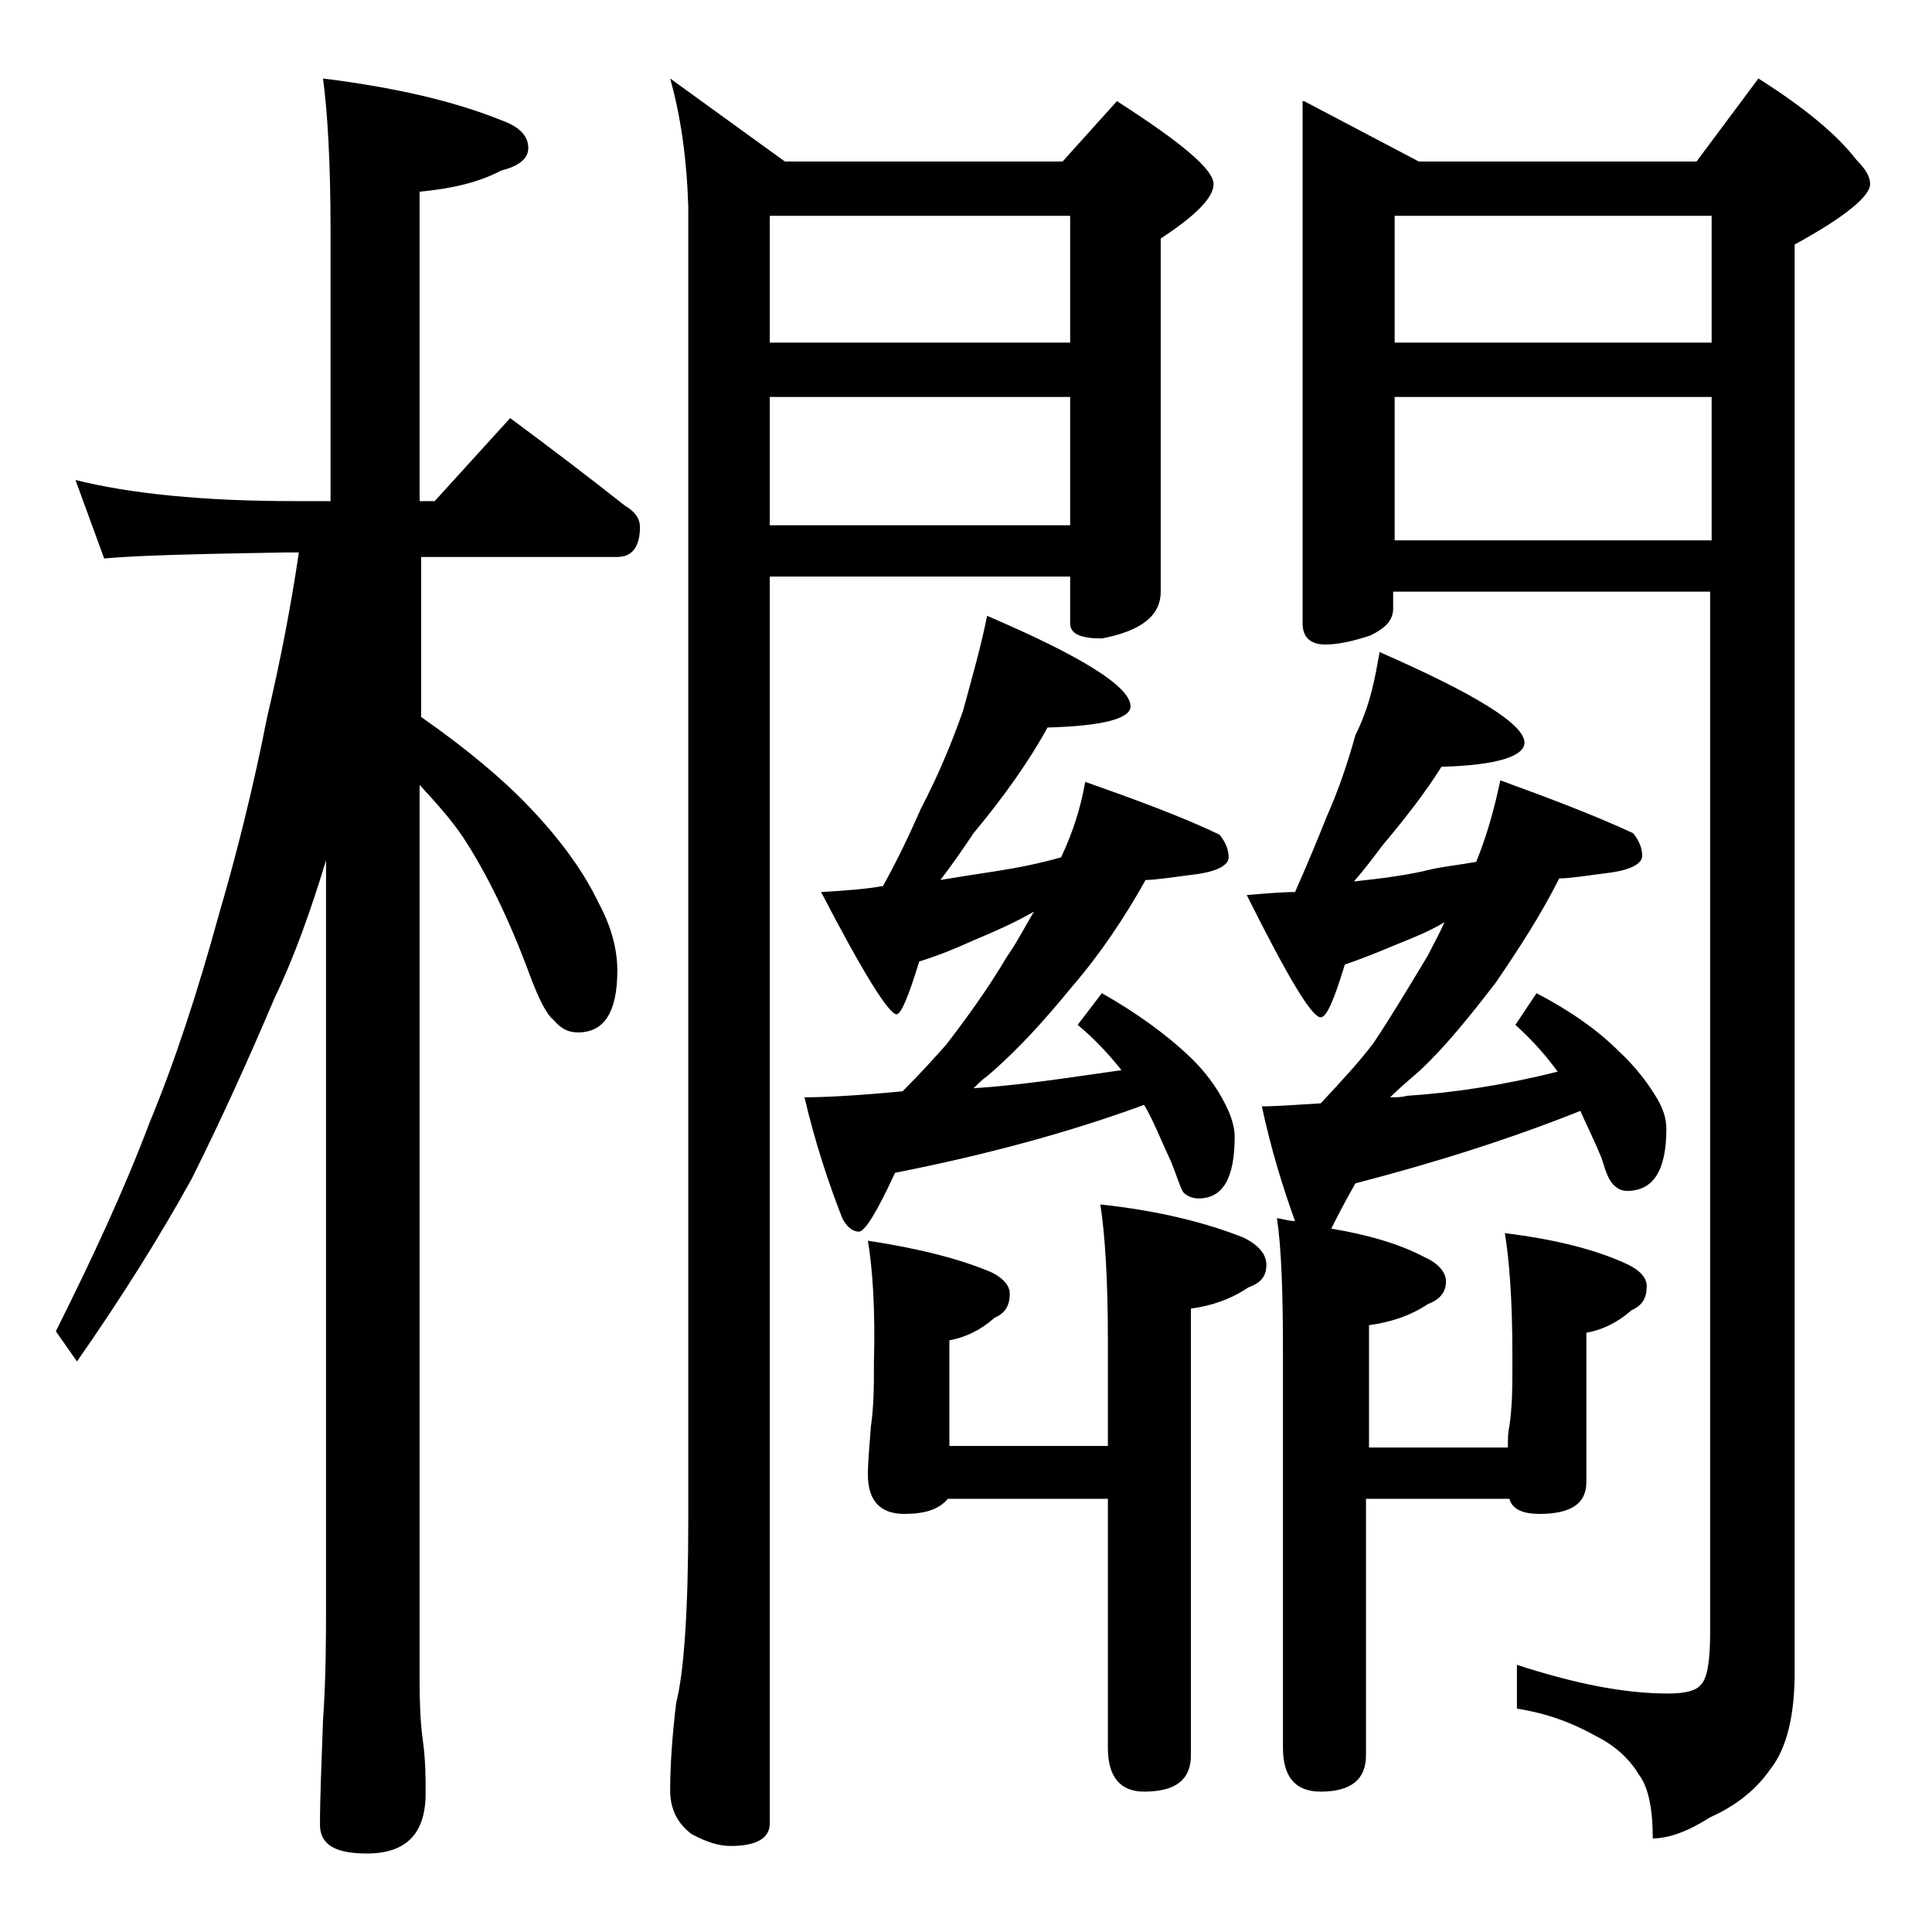 <?xml version="1.0" encoding="utf-8"?>
<!-- Generator: Adobe Illustrator 18.0.0, SVG Export Plug-In . SVG Version: 6.00 Build 0)  -->
<!DOCTYPE svg PUBLIC "-//W3C//DTD SVG 1.1//EN" "http://www.w3.org/Graphics/SVG/1.1/DTD/svg11.dtd">
<svg version="1.1" id="Layer_1" xmlns="http://www.w3.org/2000/svg" xmlns:xlink="http://www.w3.org/1999/xlink" x="0px" y="0px"
	 viewBox="0 0 128 128" enable-background="new 0 0 128 128" xml:space="preserve">
<path d="M5,31.8c3.6,0.9,8.4,1.4,14.5,1.4h2.4V15.3c0-4.5-0.2-7.9-0.5-10.1c4.8,0.6,8.7,1.5,11.9,2.8C34.4,8.4,35,9,35,9.8
	c0,0.7-0.6,1.2-1.8,1.5c-1.5,0.8-3.3,1.2-5.4,1.4v20.5h1l5-5.5c2.7,2,5.2,3.9,7.6,5.8c0.7,0.4,1,0.9,1,1.4c0,1.3-0.5,2-1.5,2H27.9
	v10.6c3,2.1,5.4,4.1,7.2,6c2.1,2.2,3.6,4.3,4.6,6.4c0.8,1.5,1.2,3,1.2,4.4c0,2.8-0.9,4.1-2.6,4.1c-0.6,0-1.1-0.2-1.6-0.8
	c-0.5-0.4-1-1.4-1.6-3c-1.4-3.8-2.9-6.8-4.4-9.1c-0.8-1.2-1.8-2.3-2.9-3.5v59.4c0,1.8,0.1,3.1,0.2,3.8c0.2,1.4,0.2,2.6,0.2,3.6
	c0,2.7-1.3,4-3.9,4c-2.1,0-3.1-0.6-3.1-1.9c0-1.8,0.1-4.1,0.2-6.9c0.2-2.9,0.2-5.5,0.2-7.6V57c-1,3.3-2.1,6.4-3.4,9.1
	c-1.7,4-3.5,8-5.5,12c-2.1,3.8-4.6,7.8-7.6,12.1l-1.4-2c2.4-4.8,4.5-9.3,6.2-13.8c1.7-4.1,3.2-8.7,4.6-13.8
	c1.2-4.1,2.3-8.5,3.2-13.1c0.9-3.8,1.6-7.5,2.1-10.9h-0.8c-5.9,0.1-10,0.2-12.1,0.4L5,31.8z M44.4,5.2l7.6,5.5h18.4l3.6-4
	c4.2,2.7,6.4,4.5,6.4,5.5c0,0.9-1.2,2.1-3.5,3.6v23.4c0,1.6-1.3,2.6-3.9,3.1c-1.4,0-2.1-0.3-2.1-1v-3.1H51v82.6c0,1-0.9,1.5-2.6,1.5
	c-0.7,0-1.5-0.2-2.6-0.8c-0.9-0.7-1.4-1.6-1.4-2.9c0-1.4,0.1-3.3,0.4-5.8c0.5-1.9,0.8-6,0.8-12.1v-87C45.5,10.5,45.1,7.7,44.4,5.2z
	 M51,22.7h19.9v-8.4H51V22.7z M51,34.8h19.9v-8.5H51V34.8z M65.4,40.8c6.3,2.7,9.5,4.7,9.5,6c0,0.8-1.8,1.3-5.5,1.4
	c-1.2,2.2-2.9,4.6-4.9,7c-0.8,1.2-1.5,2.2-2.2,3.1c1.2-0.2,2.5-0.4,3.8-0.6c1.3-0.2,2.8-0.5,4.2-0.9c0.8-1.7,1.3-3.3,1.6-5
	c3.4,1.2,6.4,2.3,8.9,3.5c0.4,0.5,0.6,1,0.6,1.5s-0.7,0.9-2,1.1c-1.6,0.2-2.8,0.4-3.5,0.4c-1.4,2.5-3,4.9-4.9,7.1
	c-1.8,2.2-3.6,4.2-5.6,5.9c-0.3,0.2-0.6,0.5-0.9,0.8c3.1-0.2,6.3-0.7,9.8-1.2c-0.8-1-1.7-2-2.9-3l1.6-2.1c2.3,1.3,4.2,2.7,5.6,4
	c1.2,1.1,2,2.2,2.6,3.4c0.4,0.8,0.6,1.5,0.6,2.1c0,2.8-0.8,4.1-2.4,4.1c-0.3,0-0.7-0.1-1-0.4C78.2,78.7,78,78,77.6,77
	c-0.7-1.5-1.2-2.8-1.8-3.8c-4.9,1.8-10.4,3.3-16.5,4.5c-1.2,2.6-2,3.9-2.4,3.9c-0.4,0-0.8-0.3-1.1-0.9c-0.9-2.3-1.8-5-2.5-8
	c1.2,0,3.4-0.1,6.5-0.4c1.2-1.2,2.1-2.2,2.9-3.1c1.3-1.7,2.7-3.6,4-5.8c0.7-1,1.2-2,1.8-3c-1.4,0.8-2.8,1.4-4,1.9
	c-1.1,0.5-2.3,1-3.6,1.4c-0.7,2.3-1.2,3.5-1.5,3.5c-0.5,0-2.2-2.7-5-8.1c1.7-0.1,3-0.2,4.1-0.4c1-1.8,1.8-3.5,2.5-5.1
	c1.2-2.3,2.1-4.5,2.8-6.5C64.4,44.9,65,42.8,65.4,40.8z M57.5,82.2c3.3,0.5,6.1,1.2,8.2,2.1c0.8,0.4,1.2,0.9,1.2,1.4
	c0,0.8-0.3,1.3-1,1.6c-0.9,0.8-1.9,1.3-3,1.5v7h10.5v-7c0-4.1-0.2-7.1-0.5-9c3.8,0.4,7,1.2,9.5,2.2c1,0.5,1.5,1.1,1.5,1.8
	c0,0.8-0.4,1.2-1.2,1.5c-1.2,0.8-2.4,1.2-3.8,1.4v29.6c0,1.6-1,2.4-3.1,2.4c-1.6,0-2.4-1-2.4-2.9V99.3H62.8c-0.6,0.7-1.5,1-2.9,1
	c-1.6,0-2.4-0.9-2.4-2.6c0-0.8,0.1-1.9,0.2-3.2c0.2-1.4,0.2-2.7,0.2-3.8v-0.4C58,86.7,57.8,84,57.5,82.2z M91.4,43.2
	c6.4,2.8,9.6,4.8,9.6,6c0,0.9-1.8,1.5-5.5,1.6c-1,1.6-2.3,3.3-3.9,5.2c-0.6,0.8-1.2,1.6-1.9,2.4c1.8-0.2,3.5-0.4,5.1-0.8
	c0.9-0.2,1.9-0.3,3-0.5c0.7-1.7,1.2-3.5,1.6-5.4c3.3,1.2,6.2,2.3,8.8,3.5c0.4,0.5,0.6,1,0.6,1.5s-0.7,0.9-2,1.1
	c-1.6,0.2-2.8,0.4-3.5,0.4c-1.2,2.4-2.7,4.7-4.2,6.9c-1.7,2.2-3.3,4.2-5,5.8c-0.8,0.7-1.4,1.2-2,1.8c0.4,0,0.8,0,1.1-0.1
	c3.1-0.2,6.4-0.7,10-1.6c-0.8-1.1-1.7-2.1-2.8-3.1l1.4-2.1c2.3,1.2,4.1,2.5,5.4,3.8c1.2,1.1,2,2.2,2.6,3.2c0.4,0.7,0.6,1.3,0.6,2
	c0,2.8-0.9,4.1-2.6,4.1c-0.3,0-0.6-0.1-0.9-0.4s-0.5-0.8-0.8-1.8c-0.5-1.2-1-2.2-1.4-3.1c-4.5,1.8-9.5,3.4-14.9,4.8
	c-0.8,1.4-1.3,2.4-1.6,3c2.4,0.4,4.5,1,6.2,1.9c0.9,0.4,1.4,1,1.4,1.6c0,0.7-0.4,1.2-1.2,1.5c-1.2,0.8-2.5,1.2-3.9,1.4v8.1h9.2
	c0-0.5,0-1,0.1-1.4c0.2-1.4,0.2-2.7,0.2-3.8v-0.9c0-3.6-0.2-6.3-0.5-8.1c3.3,0.4,6.1,1.1,8.2,2.1c0.8,0.4,1.2,0.9,1.2,1.4
	c0,0.8-0.3,1.3-1,1.6c-0.9,0.8-1.9,1.3-3,1.5v9.9c0,1.4-1,2.1-3.1,2.1c-1.1,0-1.8-0.3-2-1h-9.5v17c0,1.6-1,2.4-3,2.4
	c-1.7,0-2.5-1-2.5-2.9v-26c0-4.1-0.1-7.1-0.4-9.1c0.5,0.1,0.9,0.2,1.2,0.2c-0.8-2.2-1.6-4.8-2.2-7.6c0.9,0,2.2-0.1,3.9-0.2
	c1.4-1.5,2.6-2.8,3.5-4c1.2-1.8,2.4-3.8,3.6-5.8c0.4-0.8,0.8-1.5,1.1-2.2c-1,0.6-2,1-3,1.4c-1.2,0.5-2.4,1-3.6,1.4
	c-0.7,2.3-1.2,3.5-1.6,3.5c-0.6,0-2.2-2.7-4.9-8.1c1.2-0.1,2.3-0.2,3.2-0.2c0.8-1.8,1.5-3.5,2.1-5c0.8-1.8,1.4-3.6,1.9-5.4
	C90.8,46.7,91.1,44.9,91.4,43.2z M86.4,6.7l7.6,4h18.4l4.1-5.5c3,1.9,5.2,3.7,6.5,5.4c0.6,0.6,0.9,1.1,0.9,1.6c0,0.8-1.7,2.2-5,4
	v94.6c0,2.8-0.5,5-1.6,6.4c-0.9,1.3-2.2,2.4-4,3.2c-1.4,0.9-2.7,1.4-3.8,1.4c0-2-0.3-3.4-0.9-4.2c-0.6-1-1.5-1.9-2.9-2.6
	c-1.6-0.9-3.3-1.5-5.2-1.8v-2.9c3.7,1.2,7,1.9,10,1.9c1.2,0,1.9-0.2,2.2-0.6c0.4-0.4,0.6-1.5,0.6-3.4v-69h-21v1.1
	c0,0.8-0.5,1.3-1.5,1.8c-1.2,0.4-2.2,0.6-3,0.6c-1,0-1.5-0.5-1.5-1.4V6.7z M92.4,22.7h21v-8.4h-21V22.7z M92.4,35.8h21v-9.5h-21
	V35.8z"/>
</svg>
